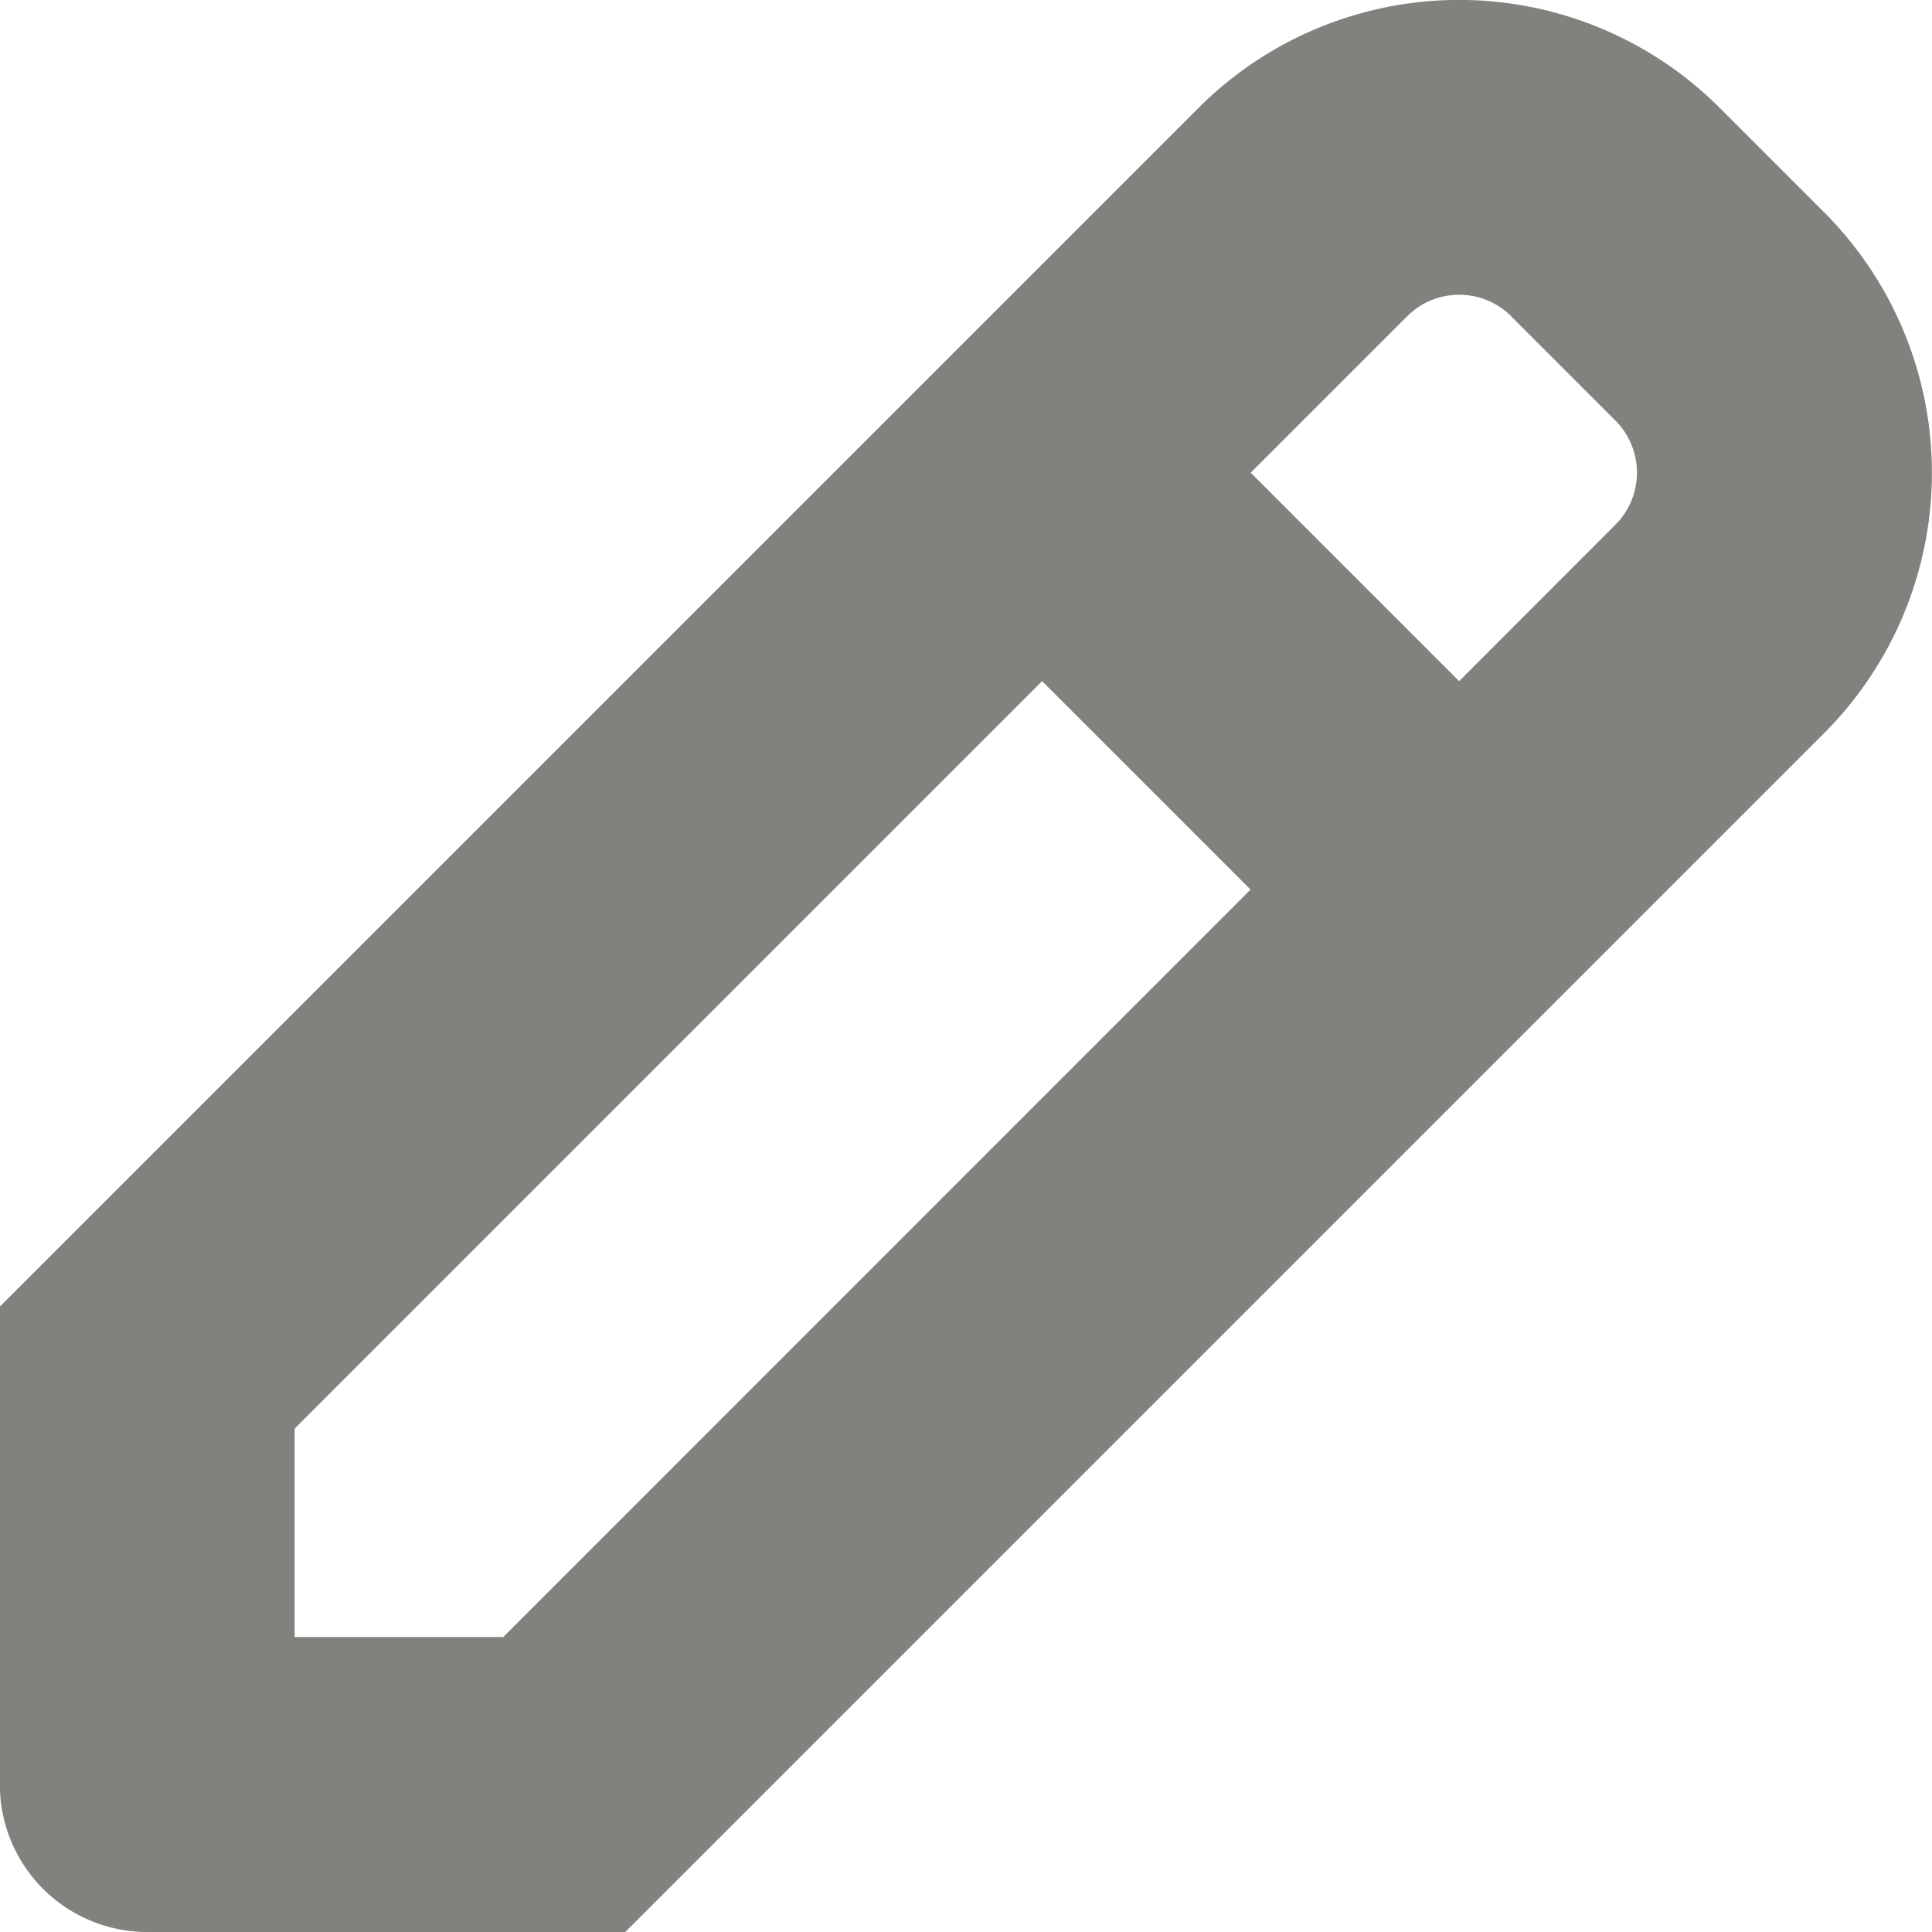 <svg xmlns="http://www.w3.org/2000/svg" width="13.107" height="13.107" viewBox="0 0 13.107 13.107">
  <path id="edit-svgrepo-com" d="M14.232,5.768a2.5,2.5,0,0,1,3.536,0l.707.707a2.5,2.5,0,0,1,0,3.536l-8.132,8.132H7.1a1,1,0,0,1-1-1V13.9Zm2.121,1.414.707.707a.5.5,0,0,1,0,.707L16,9.657,14.586,8.243l1.061-1.061A.5.5,0,0,1,16.354,7.182Zm-1.768,3.889L9.515,16.142H8.1V14.728l5.071-5.071Z" transform="translate(-6.101 -5.036)" fill="#81817e" fill-rule="evenodd"/>
</svg>
